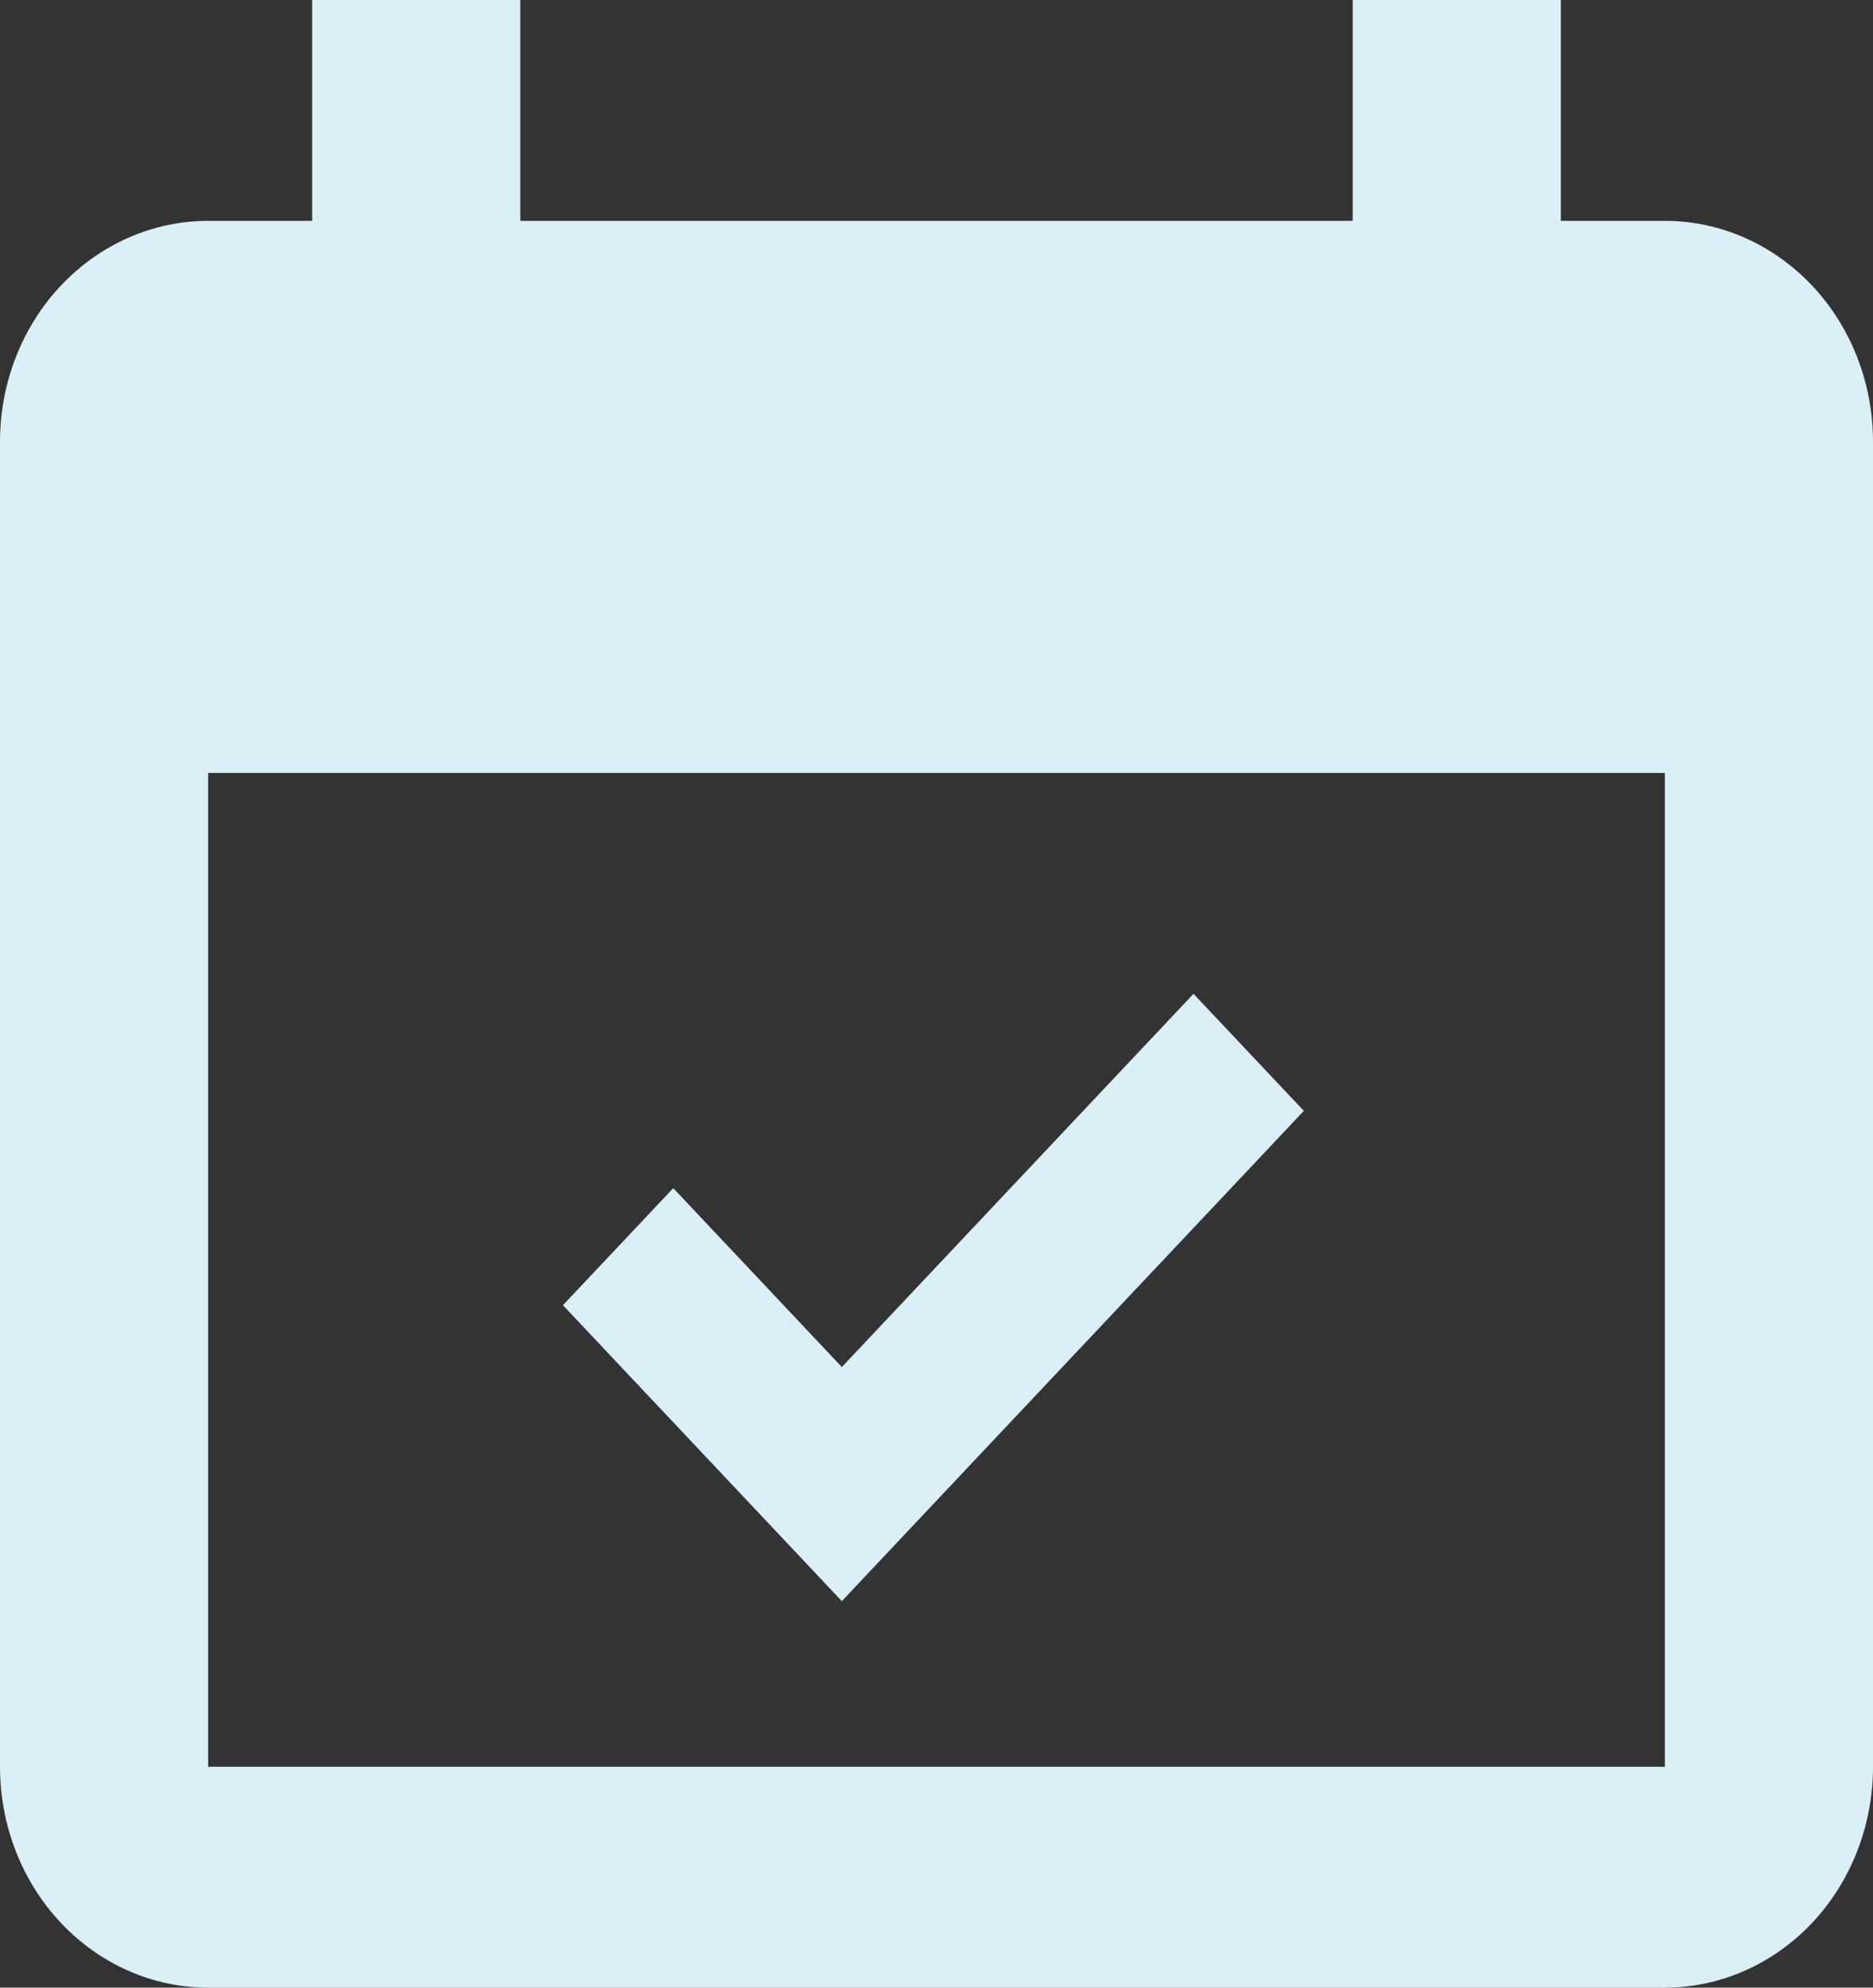 <svg width="33" height="35" viewBox="0 0 33 35" fill="none" xmlns="http://www.w3.org/2000/svg">
<rect x="0" y="0" width="33" height="35" fill="#333333" stroke="none"/>
<path id="Vector" d="M29.333 31.111V13.611H3.667V31.111H29.333ZM29.333 3.889C30.306 3.889 31.238 4.299 31.926 5.028C32.614 5.757 33 6.746 33 7.778V31.111C33 32.142 32.614 33.132 31.926 33.861C31.238 34.59 30.306 35 29.333 35H3.667C2.694 35 1.762 34.59 1.074 33.861C0.386 33.132 0 32.142 0 31.111V7.778C0 6.746 0.386 5.757 1.074 5.028C1.762 4.299 2.694 3.889 3.667 3.889H5.5V0H9.167V3.889H23.833V0H27.5V3.889H29.333ZM22.972 19.561L14.832 28.194L9.918 22.983L11.862 20.922L14.832 24.072L21.028 17.5L22.972 19.561Z" fill="#DAEFF6"/>
</svg>

